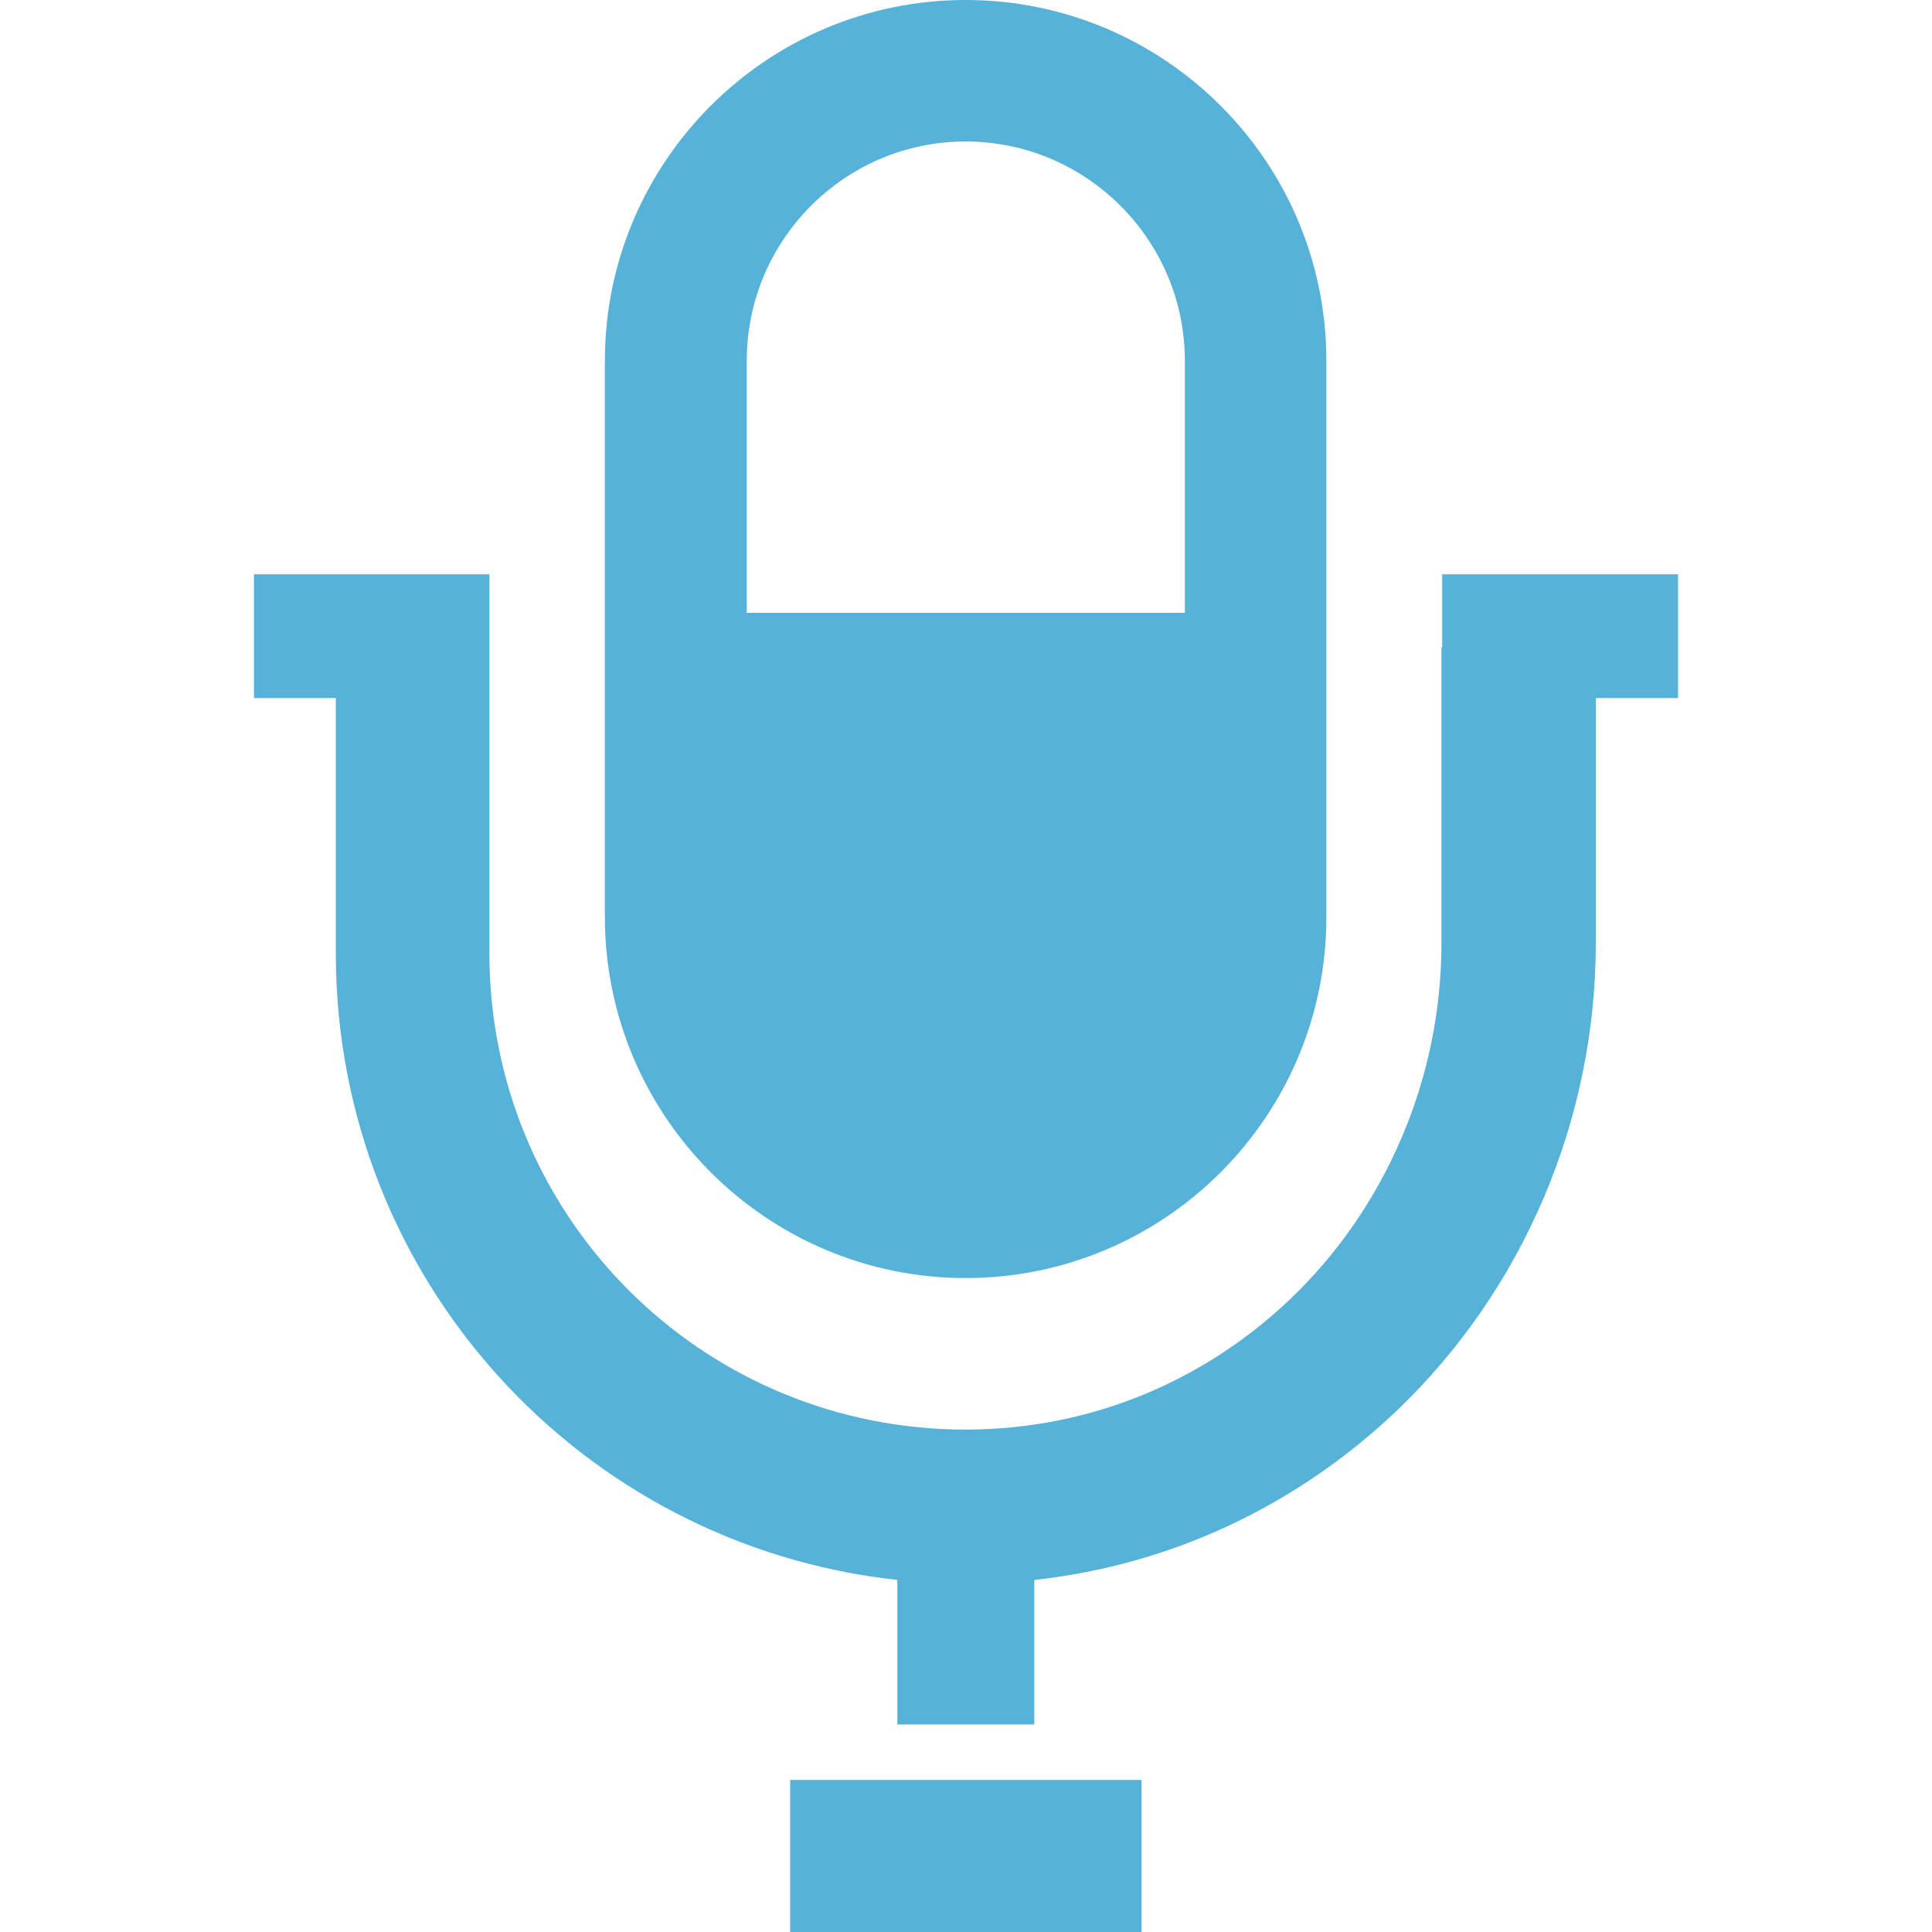 <?xml version="1.0" encoding="utf-8"?>
<!-- Generator: Adobe Illustrator 27.7.0, SVG Export Plug-In . SVG Version: 6.00 Build 0)  -->
<svg version="1.1" id="_x31_0" xmlns="http://www.w3.org/2000/svg" xmlns:xlink="http://www.w3.org/1999/xlink" x="0px" y="0px"
	 viewBox="0 0 512 512" style="enable-background:new 0 0 512 512;" xml:space="preserve">
<style type="text/css">
	.st0{fill:#56B2D9;}
</style>
<g>
	<path class="st0" d="M255.9,338.7c52.8,0,95.6-42.9,95.6-95.6V95.6c0-52.8-42.9-95.6-95.6-95.6c-52.7,0-95.6,42.9-95.6,95.6V243
		C160.3,295.8,203.2,338.7,255.9,338.7z M314,162.4H197.9V95.6c0-32,26-58.1,58-58.1c32,0,58.1,26.1,58.1,58.1L314,162.4L314,162.4z
		"/>
	<rect x="209.4" y="471.7" class="st0" width="93.1" height="40.3"/>
	<path class="st0" d="M382.2,152.1v19.4h-0.2V250c0,35.7-14.7,70.1-40.2,94.4c-25.1,23.8-57.8,36-92.3,34.3
		c-67.2-3.4-119.8-58.7-119.8-126v-67.7v-13.4v-19.4H67.3v32.8H89v67.7c0,85.8,64.6,156.8,148.8,166v38.3h36.3v-38.3
		c35.8-3.9,69.1-19.3,95.9-44.7c33.6-32,52.9-77.2,52.9-123.9v-65.1h21.8v-32.8H382.2z"/>
</g>
</svg>
